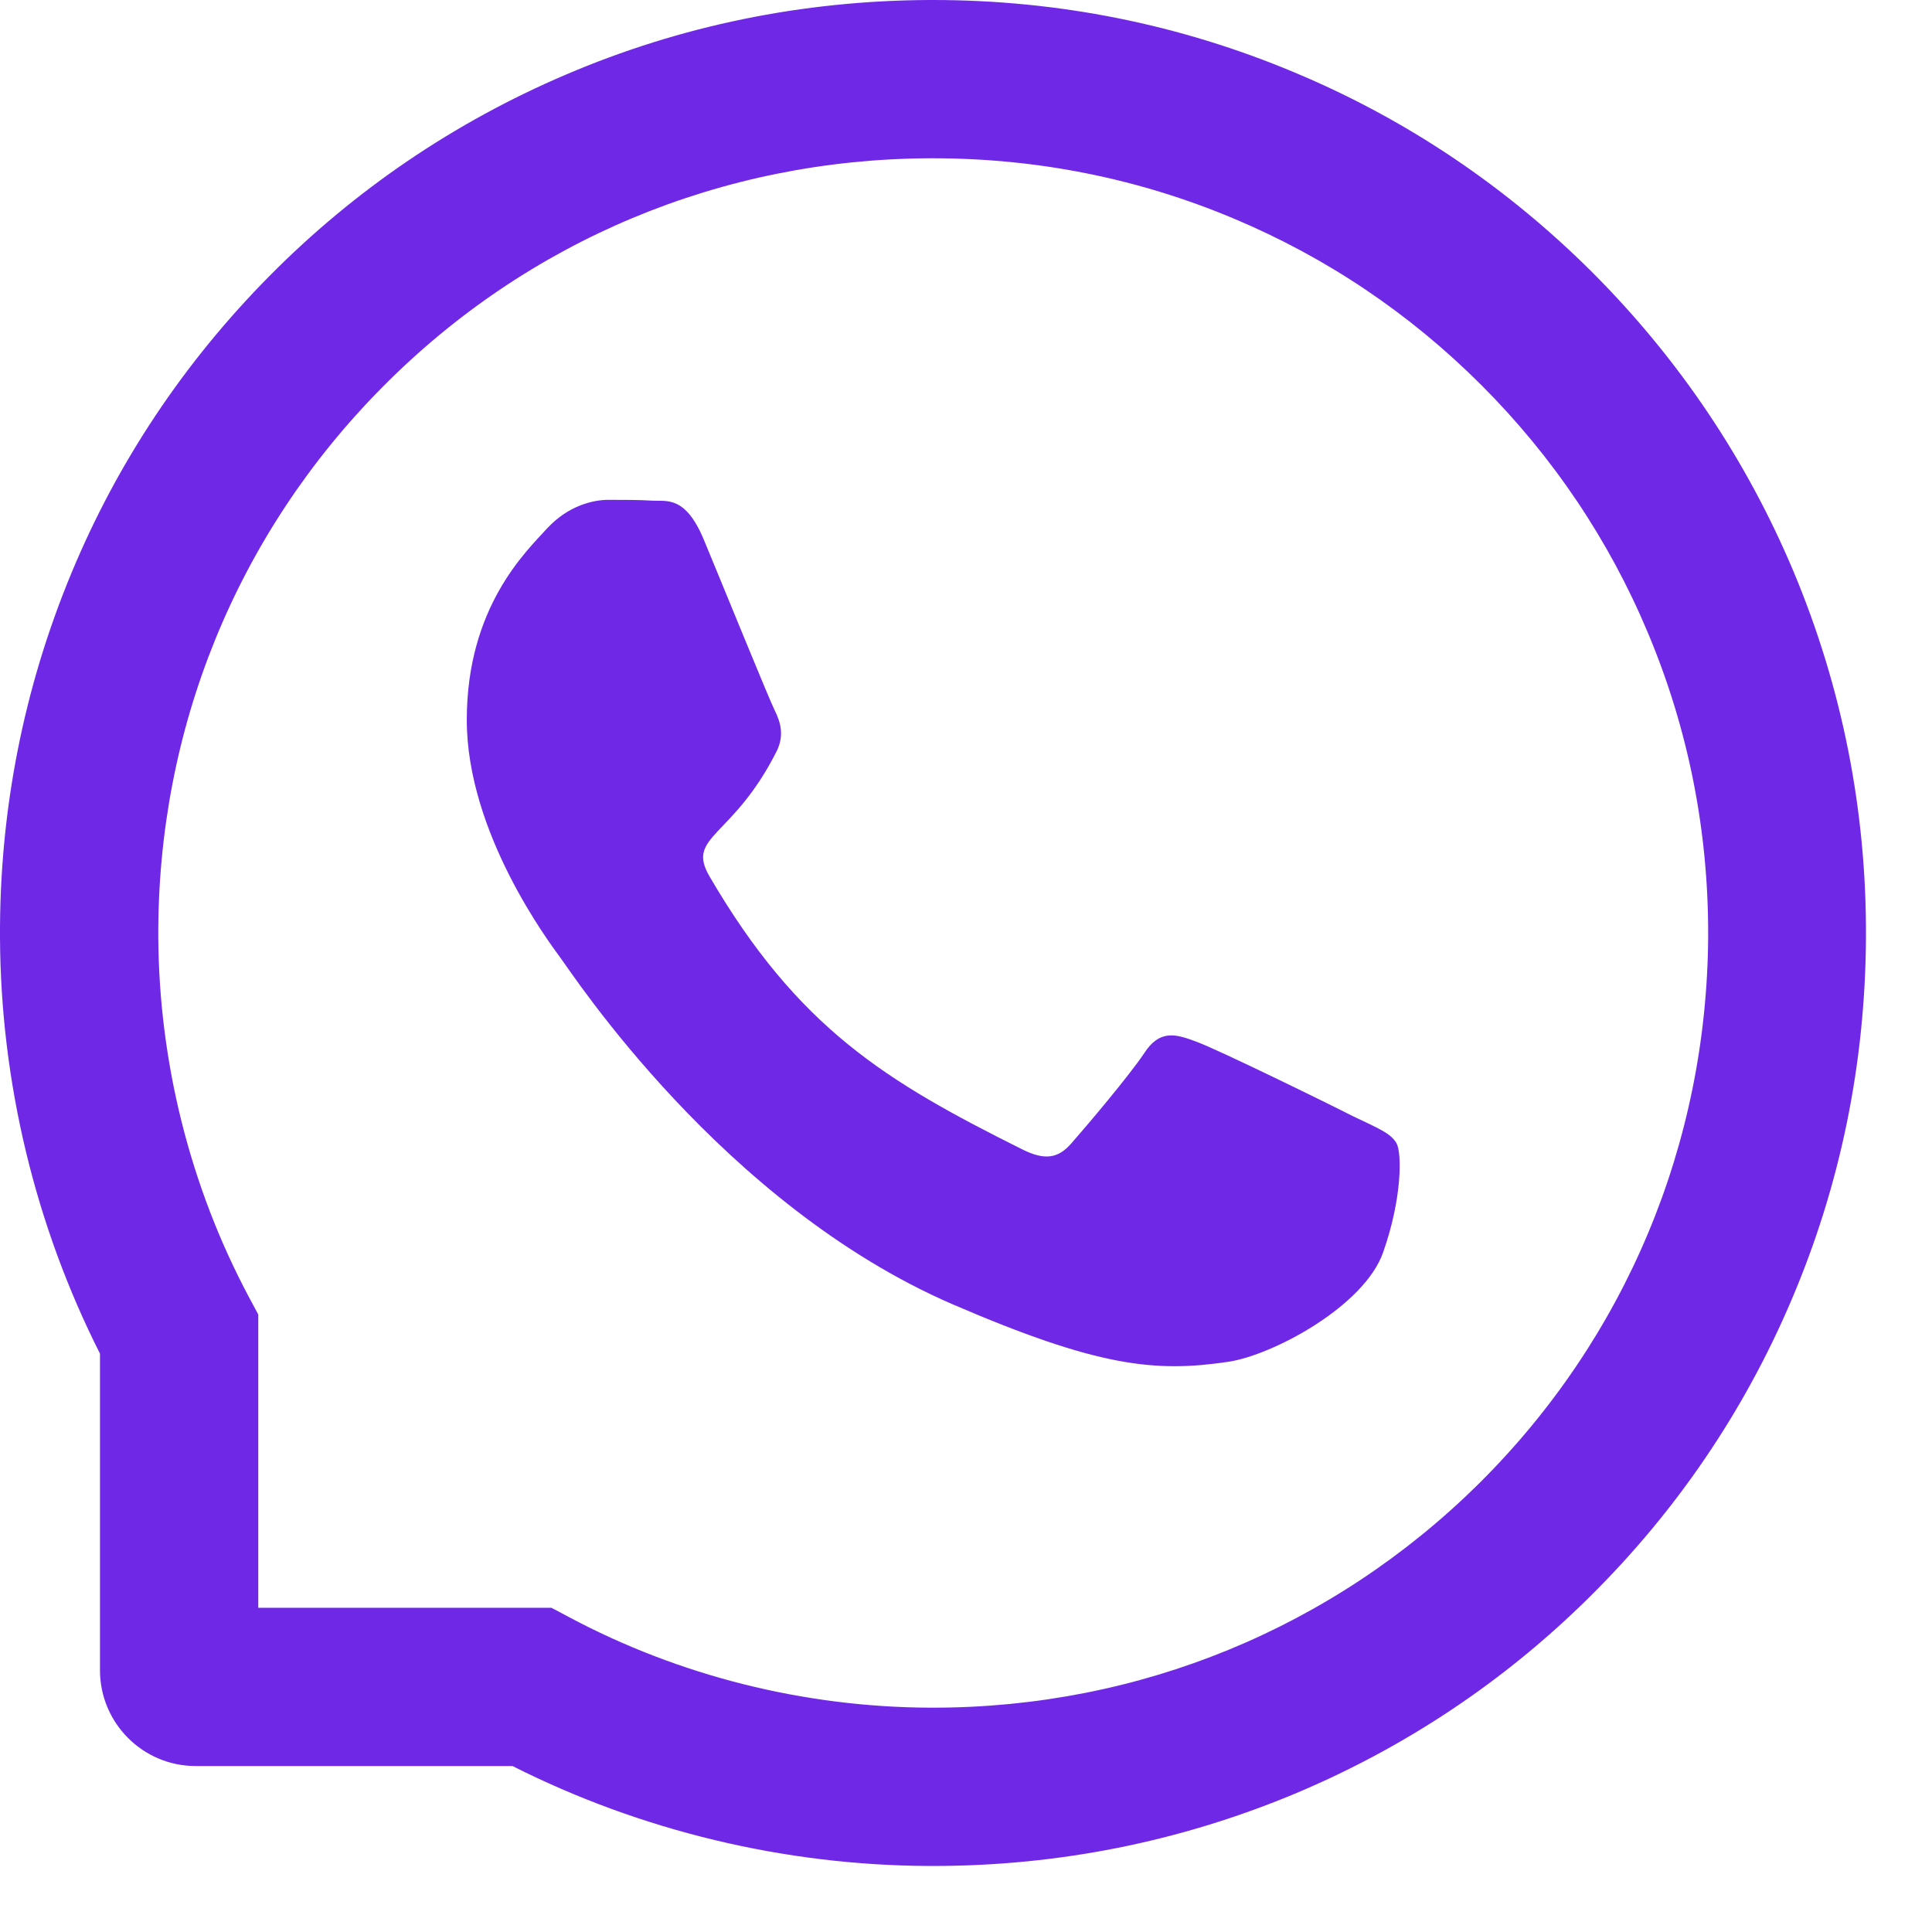 <?xml version="1.0" encoding="UTF-8"?> <svg xmlns="http://www.w3.org/2000/svg" width="28" height="28" viewBox="0 0 28 28" fill="none"> <path d="M19.604 16.175C19.275 16.006 17.636 15.203 17.331 15.094C17.027 14.979 16.803 14.925 16.583 15.263C16.36 15.598 15.726 16.344 15.527 16.57C15.333 16.793 15.137 16.82 14.808 16.654C12.852 15.677 11.57 14.91 10.281 12.698C9.94 12.109 10.622 12.151 11.259 10.881C11.367 10.657 11.313 10.467 11.229 10.298C11.144 10.129 10.48 8.493 10.202 7.826C9.934 7.177 9.656 7.268 9.454 7.256C9.261 7.244 9.04 7.244 8.817 7.244C8.594 7.244 8.235 7.328 7.93 7.657C7.625 7.992 6.765 8.798 6.765 10.434C6.765 12.07 7.957 13.654 8.12 13.878C8.289 14.101 10.465 17.457 13.806 18.903C15.919 19.814 16.746 19.893 17.802 19.736C18.445 19.64 19.77 18.933 20.045 18.151C20.32 17.373 20.32 16.706 20.238 16.567C20.157 16.419 19.933 16.334 19.604 16.175Z" fill="#6F29E6"></path> <path d="M25.993 8.282C25.311 6.661 24.333 5.206 23.087 3.957C21.84 2.71 20.385 1.729 18.761 1.05C17.101 0.353 15.339 0 13.522 0H13.461C11.632 0.009 9.861 0.371 8.195 1.084C6.586 1.772 5.143 2.75 3.909 3.996C2.674 5.243 1.705 6.691 1.035 8.306C0.341 9.978 -0.009 11.756 0 13.585C0.009 15.68 0.51 17.759 1.449 19.618V24.206C1.449 24.973 2.071 25.595 2.837 25.595H7.428C9.287 26.533 11.367 27.034 13.461 27.043H13.525C15.333 27.043 17.086 26.693 18.737 26.008C20.352 25.335 21.804 24.369 23.047 23.135C24.294 21.9 25.275 20.457 25.96 18.849C26.672 17.183 27.034 15.411 27.043 13.582C27.052 11.744 26.696 9.96 25.993 8.282ZM21.433 21.502C19.317 23.596 16.51 24.749 13.522 24.749H13.47C11.65 24.74 9.843 24.288 8.246 23.436L7.992 23.301H3.743V19.051L3.607 18.797C2.756 17.201 2.303 15.393 2.294 13.573C2.282 10.564 3.432 7.739 5.542 5.611C7.648 3.483 10.464 2.306 13.473 2.294H13.525C15.034 2.294 16.498 2.587 17.877 3.166C19.223 3.731 20.43 4.542 21.469 5.581C22.504 6.616 23.319 7.826 23.883 9.172C24.469 10.567 24.762 12.046 24.756 13.573C24.738 16.579 23.557 19.395 21.433 21.502Z" fill="#6F29E6"></path> </svg> 